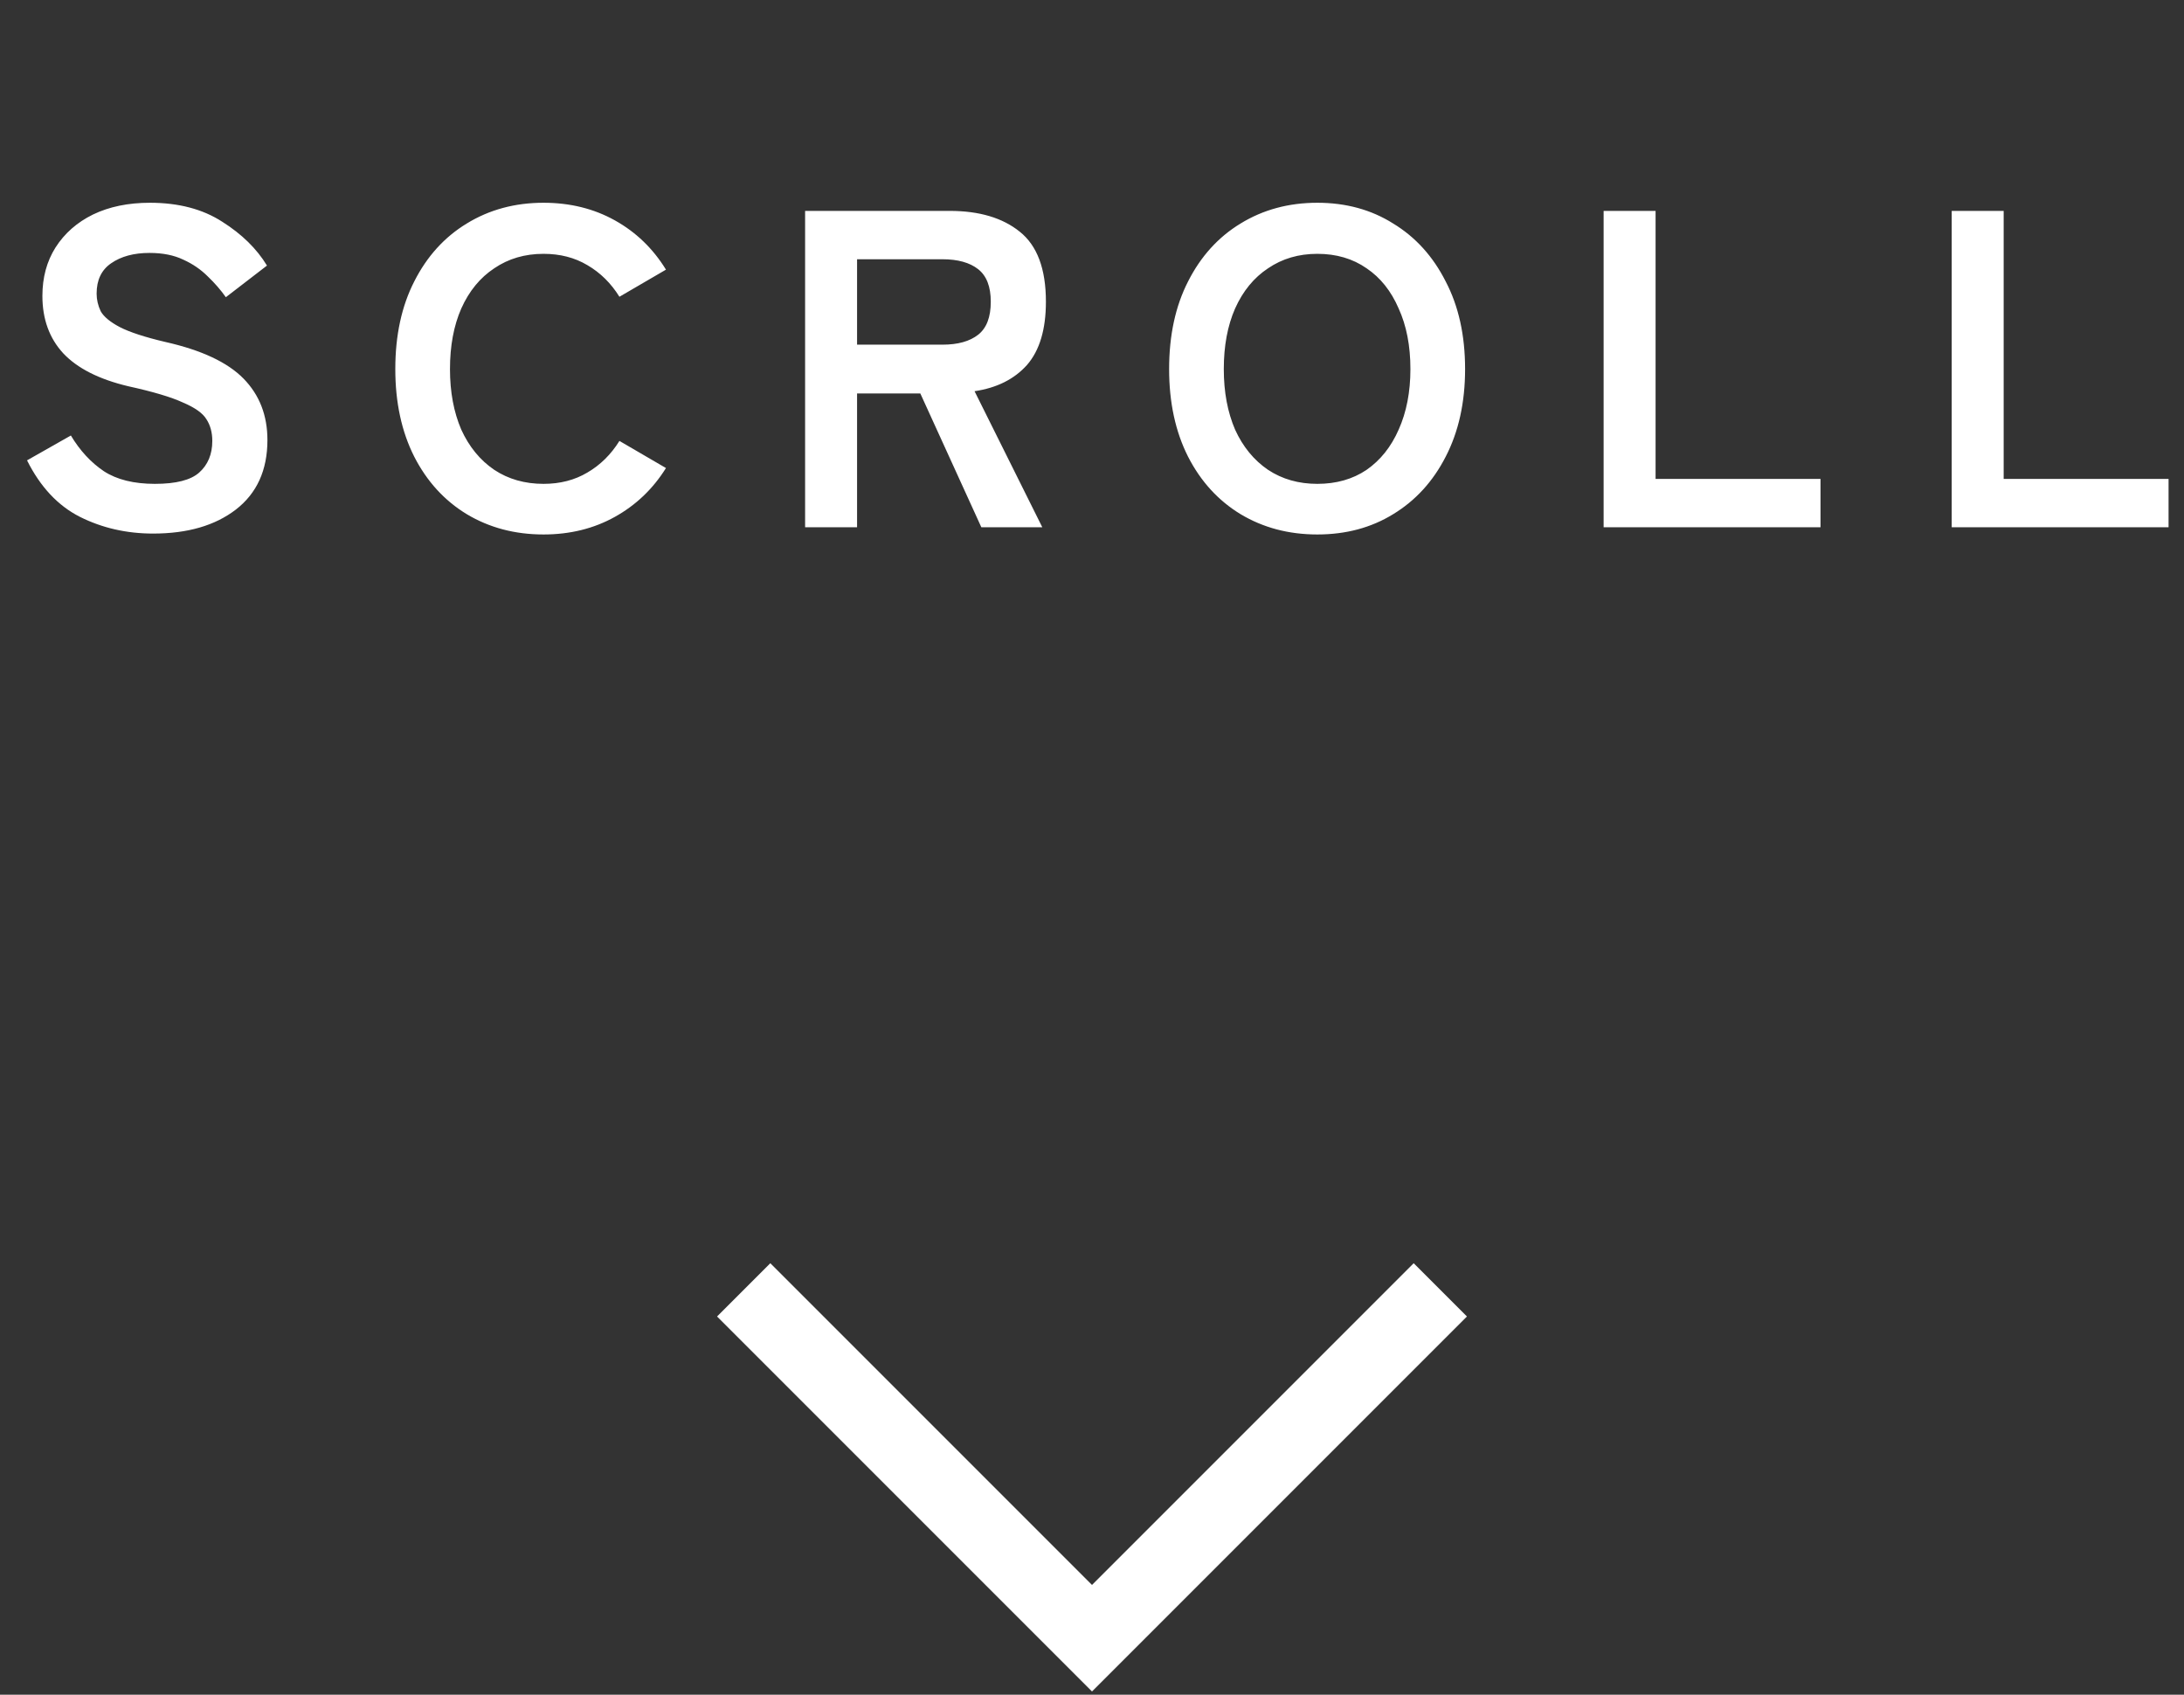 <svg width="58" height="45" viewBox="0 0 58 45" fill="none" xmlns="http://www.w3.org/2000/svg">
<rect x="0" y="0" width="58" height="45" fill="#333333" stroke="none"/>
<path d="M38.25 34.25L29 43.5L19.75 34.25" stroke="white" stroke-width="2"/>
<path d="M4.066 14.168C3.362 14.168 2.714 14.02 2.122 13.724C1.538 13.428 1.07 12.928 0.718 12.224L1.882 11.564C2.122 11.964 2.414 12.28 2.758 12.512C3.102 12.736 3.554 12.848 4.114 12.848C4.674 12.848 5.066 12.748 5.29 12.548C5.522 12.34 5.638 12.06 5.638 11.708C5.638 11.484 5.586 11.292 5.482 11.132C5.386 10.972 5.178 10.824 4.858 10.688C4.546 10.544 4.062 10.4 3.406 10.256C2.63 10.072 2.054 9.78 1.678 9.38C1.31 8.98 1.126 8.472 1.126 7.856C1.126 7.368 1.242 6.94 1.474 6.572C1.714 6.196 2.046 5.904 2.47 5.696C2.902 5.488 3.406 5.384 3.982 5.384C4.742 5.384 5.382 5.552 5.902 5.888C6.422 6.216 6.818 6.604 7.09 7.052L5.998 7.892C5.862 7.7 5.702 7.516 5.518 7.34C5.334 7.156 5.118 7.008 4.87 6.896C4.622 6.776 4.322 6.716 3.97 6.716C3.554 6.716 3.214 6.808 2.95 6.992C2.694 7.168 2.566 7.436 2.566 7.796C2.566 7.956 2.602 8.112 2.674 8.264C2.754 8.408 2.922 8.548 3.178 8.684C3.442 8.82 3.846 8.952 4.39 9.08C5.35 9.296 6.042 9.62 6.466 10.052C6.89 10.484 7.102 11.028 7.102 11.684C7.102 12.484 6.822 13.1 6.262 13.532C5.71 13.956 4.978 14.168 4.066 14.168ZM14.434 14.192C13.674 14.192 12.994 14.012 12.394 13.652C11.802 13.292 11.338 12.784 11.002 12.128C10.666 11.464 10.498 10.688 10.498 9.8C10.498 8.904 10.666 8.128 11.002 7.472C11.338 6.808 11.802 6.296 12.394 5.936C12.994 5.568 13.674 5.384 14.434 5.384C15.138 5.384 15.77 5.54 16.33 5.852C16.89 6.164 17.342 6.6 17.686 7.16L16.45 7.88C16.226 7.52 15.942 7.24 15.598 7.04C15.262 6.84 14.874 6.74 14.434 6.74C13.938 6.74 13.502 6.868 13.126 7.124C12.75 7.372 12.458 7.728 12.25 8.192C12.05 8.648 11.95 9.184 11.95 9.8C11.95 10.408 12.05 10.944 12.25 11.408C12.458 11.864 12.75 12.22 13.126 12.476C13.502 12.724 13.938 12.848 14.434 12.848C14.874 12.848 15.262 12.748 15.598 12.548C15.942 12.348 16.226 12.068 16.45 11.708L17.686 12.428C17.342 12.98 16.89 13.412 16.33 13.724C15.77 14.036 15.138 14.192 14.434 14.192ZM21.381 14V5.6H25.221C26.005 5.6 26.625 5.784 27.081 6.152C27.544 6.52 27.776 7.14 27.776 8.012C27.776 8.748 27.608 9.308 27.273 9.692C26.936 10.068 26.473 10.3 25.881 10.388L27.68 14H26.061L24.441 10.448H22.761V14H21.381ZM22.761 9.152H25.029C25.436 9.152 25.753 9.064 25.977 8.888C26.201 8.712 26.312 8.42 26.312 8.012C26.312 7.612 26.201 7.324 25.977 7.148C25.753 6.972 25.436 6.884 25.029 6.884H22.761V9.152ZM34.984 14.192C34.224 14.192 33.544 14.012 32.944 13.652C32.352 13.292 31.888 12.784 31.552 12.128C31.216 11.464 31.048 10.688 31.048 9.8C31.048 8.904 31.216 8.128 31.552 7.472C31.888 6.808 32.352 6.296 32.944 5.936C33.544 5.568 34.224 5.384 34.984 5.384C35.744 5.384 36.416 5.568 37 5.936C37.592 6.296 38.056 6.808 38.392 7.472C38.736 8.128 38.908 8.904 38.908 9.8C38.908 10.688 38.736 11.464 38.392 12.128C38.056 12.784 37.592 13.292 37 13.652C36.416 14.012 35.744 14.192 34.984 14.192ZM34.984 12.848C35.488 12.848 35.924 12.724 36.292 12.476C36.66 12.22 36.944 11.864 37.144 11.408C37.352 10.944 37.456 10.408 37.456 9.8C37.456 9.184 37.352 8.648 37.144 8.192C36.944 7.728 36.66 7.372 36.292 7.124C35.924 6.868 35.488 6.74 34.984 6.74C34.488 6.74 34.052 6.868 33.676 7.124C33.3 7.372 33.008 7.728 32.8 8.192C32.6 8.648 32.5 9.184 32.5 9.8C32.5 10.408 32.6 10.944 32.8 11.408C33.008 11.864 33.3 12.22 33.676 12.476C34.052 12.724 34.488 12.848 34.984 12.848ZM42.587 14V5.6H43.967V12.716H48.347V14H42.587ZM51.831 14V5.6H53.211V12.716H57.59V14H51.831Z" fill="white"/>
</svg>
